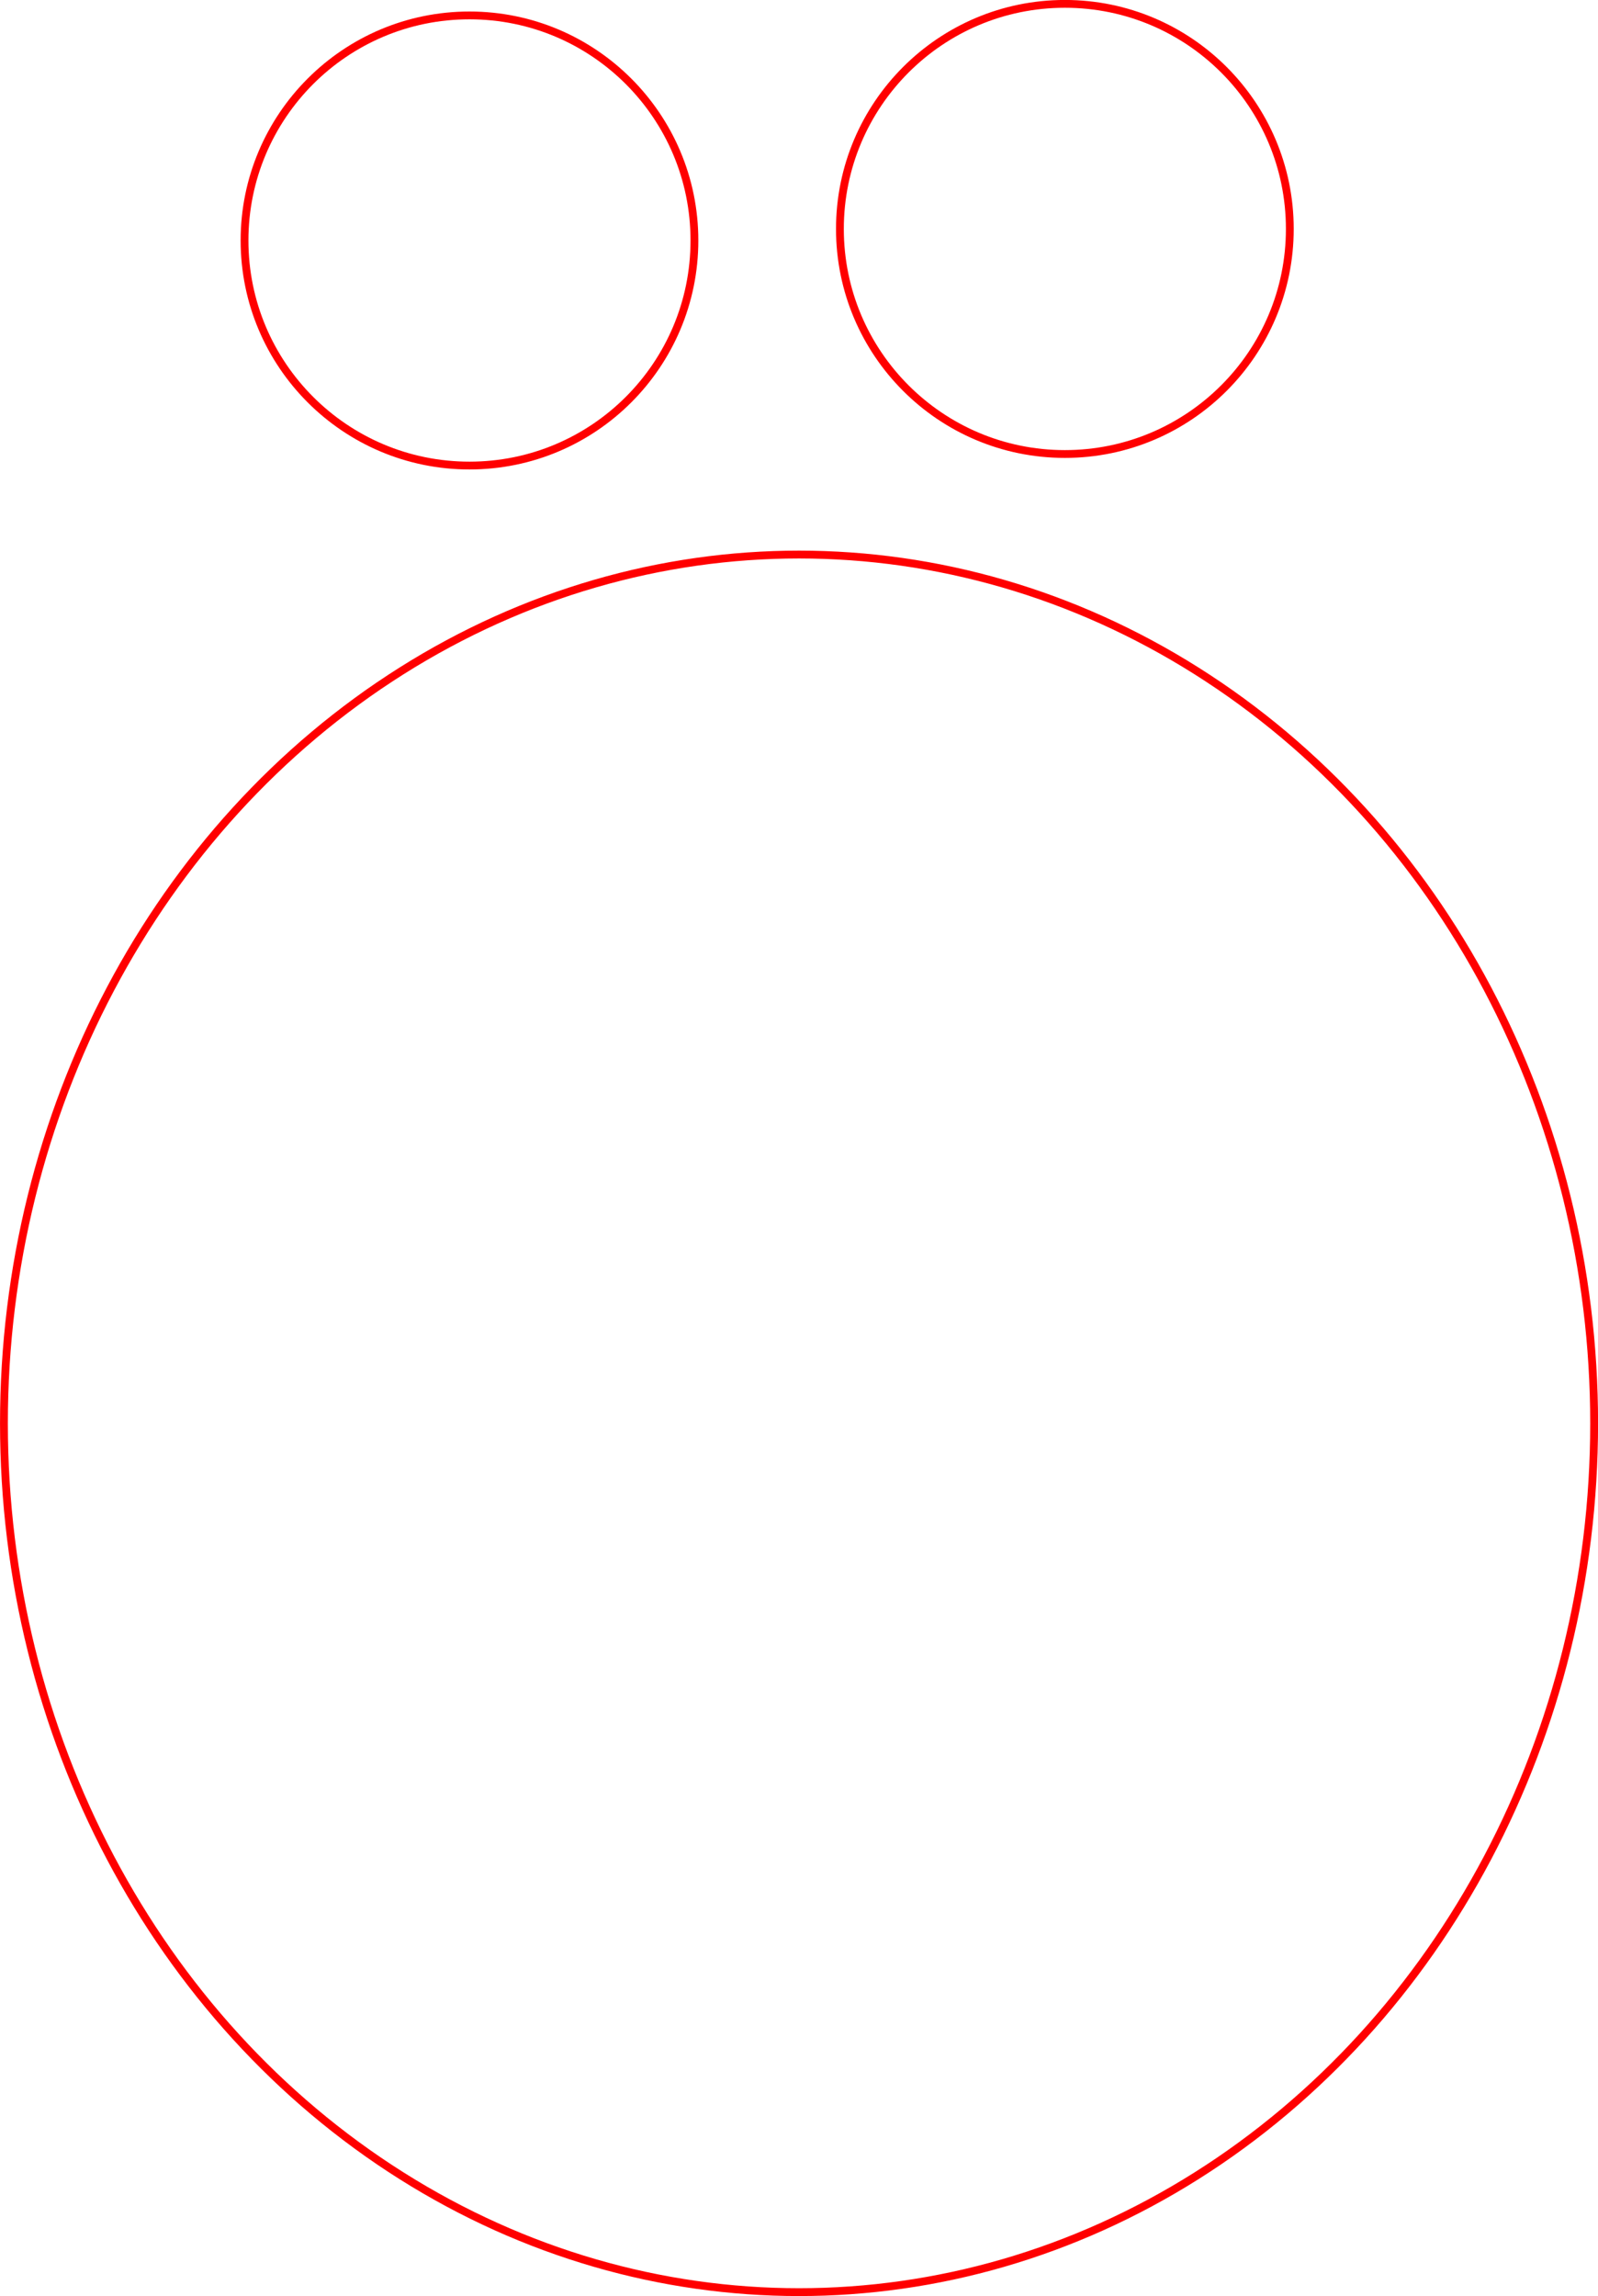 <?xml version="1.0" encoding="UTF-8" standalone="no"?>
<!-- Created with Inkscape (http://www.inkscape.org/) -->

<svg
   width="40.968mm"
   height="58.832mm"
   viewBox="0 0 40.968 58.832"
   version="1.1"
   id="svg1"
   inkscape:version="1.3.2 (091e20e, 2023-11-25, custom)"
   sodipodi:docname="manchot test pexiglass.svg"
   xmlns:inkscape="http://www.inkscape.org/namespaces/inkscape"
   xmlns:sodipodi="http://sodipodi.sourceforge.net/DTD/sodipodi-0.dtd"
   xmlns="http://www.w3.org/2000/svg"
   xmlns:svg="http://www.w3.org/2000/svg">
  <sodipodi:namedview
     id="namedview1"
     pagecolor="#ffffff"
     bordercolor="#000000"
     borderopacity="0.25"
     inkscape:showpageshadow="2"
     inkscape:pageopacity="0.0"
     inkscape:pagecheckerboard="0"
     inkscape:deskcolor="#d1d1d1"
     inkscape:document-units="mm"
     inkscape:zoom="1.9729351"
     inkscape:cx="150.53714"
     inkscape:cy="93.515494"
     inkscape:window-width="1920"
     inkscape:window-height="991"
     inkscape:window-x="-9"
     inkscape:window-y="-9"
     inkscape:window-maximized="1"
     inkscape:current-layer="layer1"
     showgrid="false" />
  <defs
     id="defs1" />
  <g
     inkscape:label="Calque 1"
     inkscape:groupmode="layer"
     id="layer1"
     transform="translate(-8.951,-26.327)">
    <ellipse
       style="fill:none;stroke:#ff0000;stroke-width:0.201;stroke-opacity:1"
       id="path16"
       cx="29.436"
       cy="62.797"
       rx="20.384"
       ry="22.261" />
    <ellipse
       style="fill:none;stroke:#ff0000;stroke-width:0.2;stroke-opacity:1"
       id="path17"
       cx="20.987"
       cy="32.489"
       rx="5.767"
       ry="5.767" />
    <ellipse
       style="fill:none;stroke:#ff0000;stroke-width:0.2;stroke-opacity:1"
       id="path17-1"
       cx="36.251"
       cy="32.193"
       rx="5.767"
       ry="5.767" />
  </g>
</svg>
